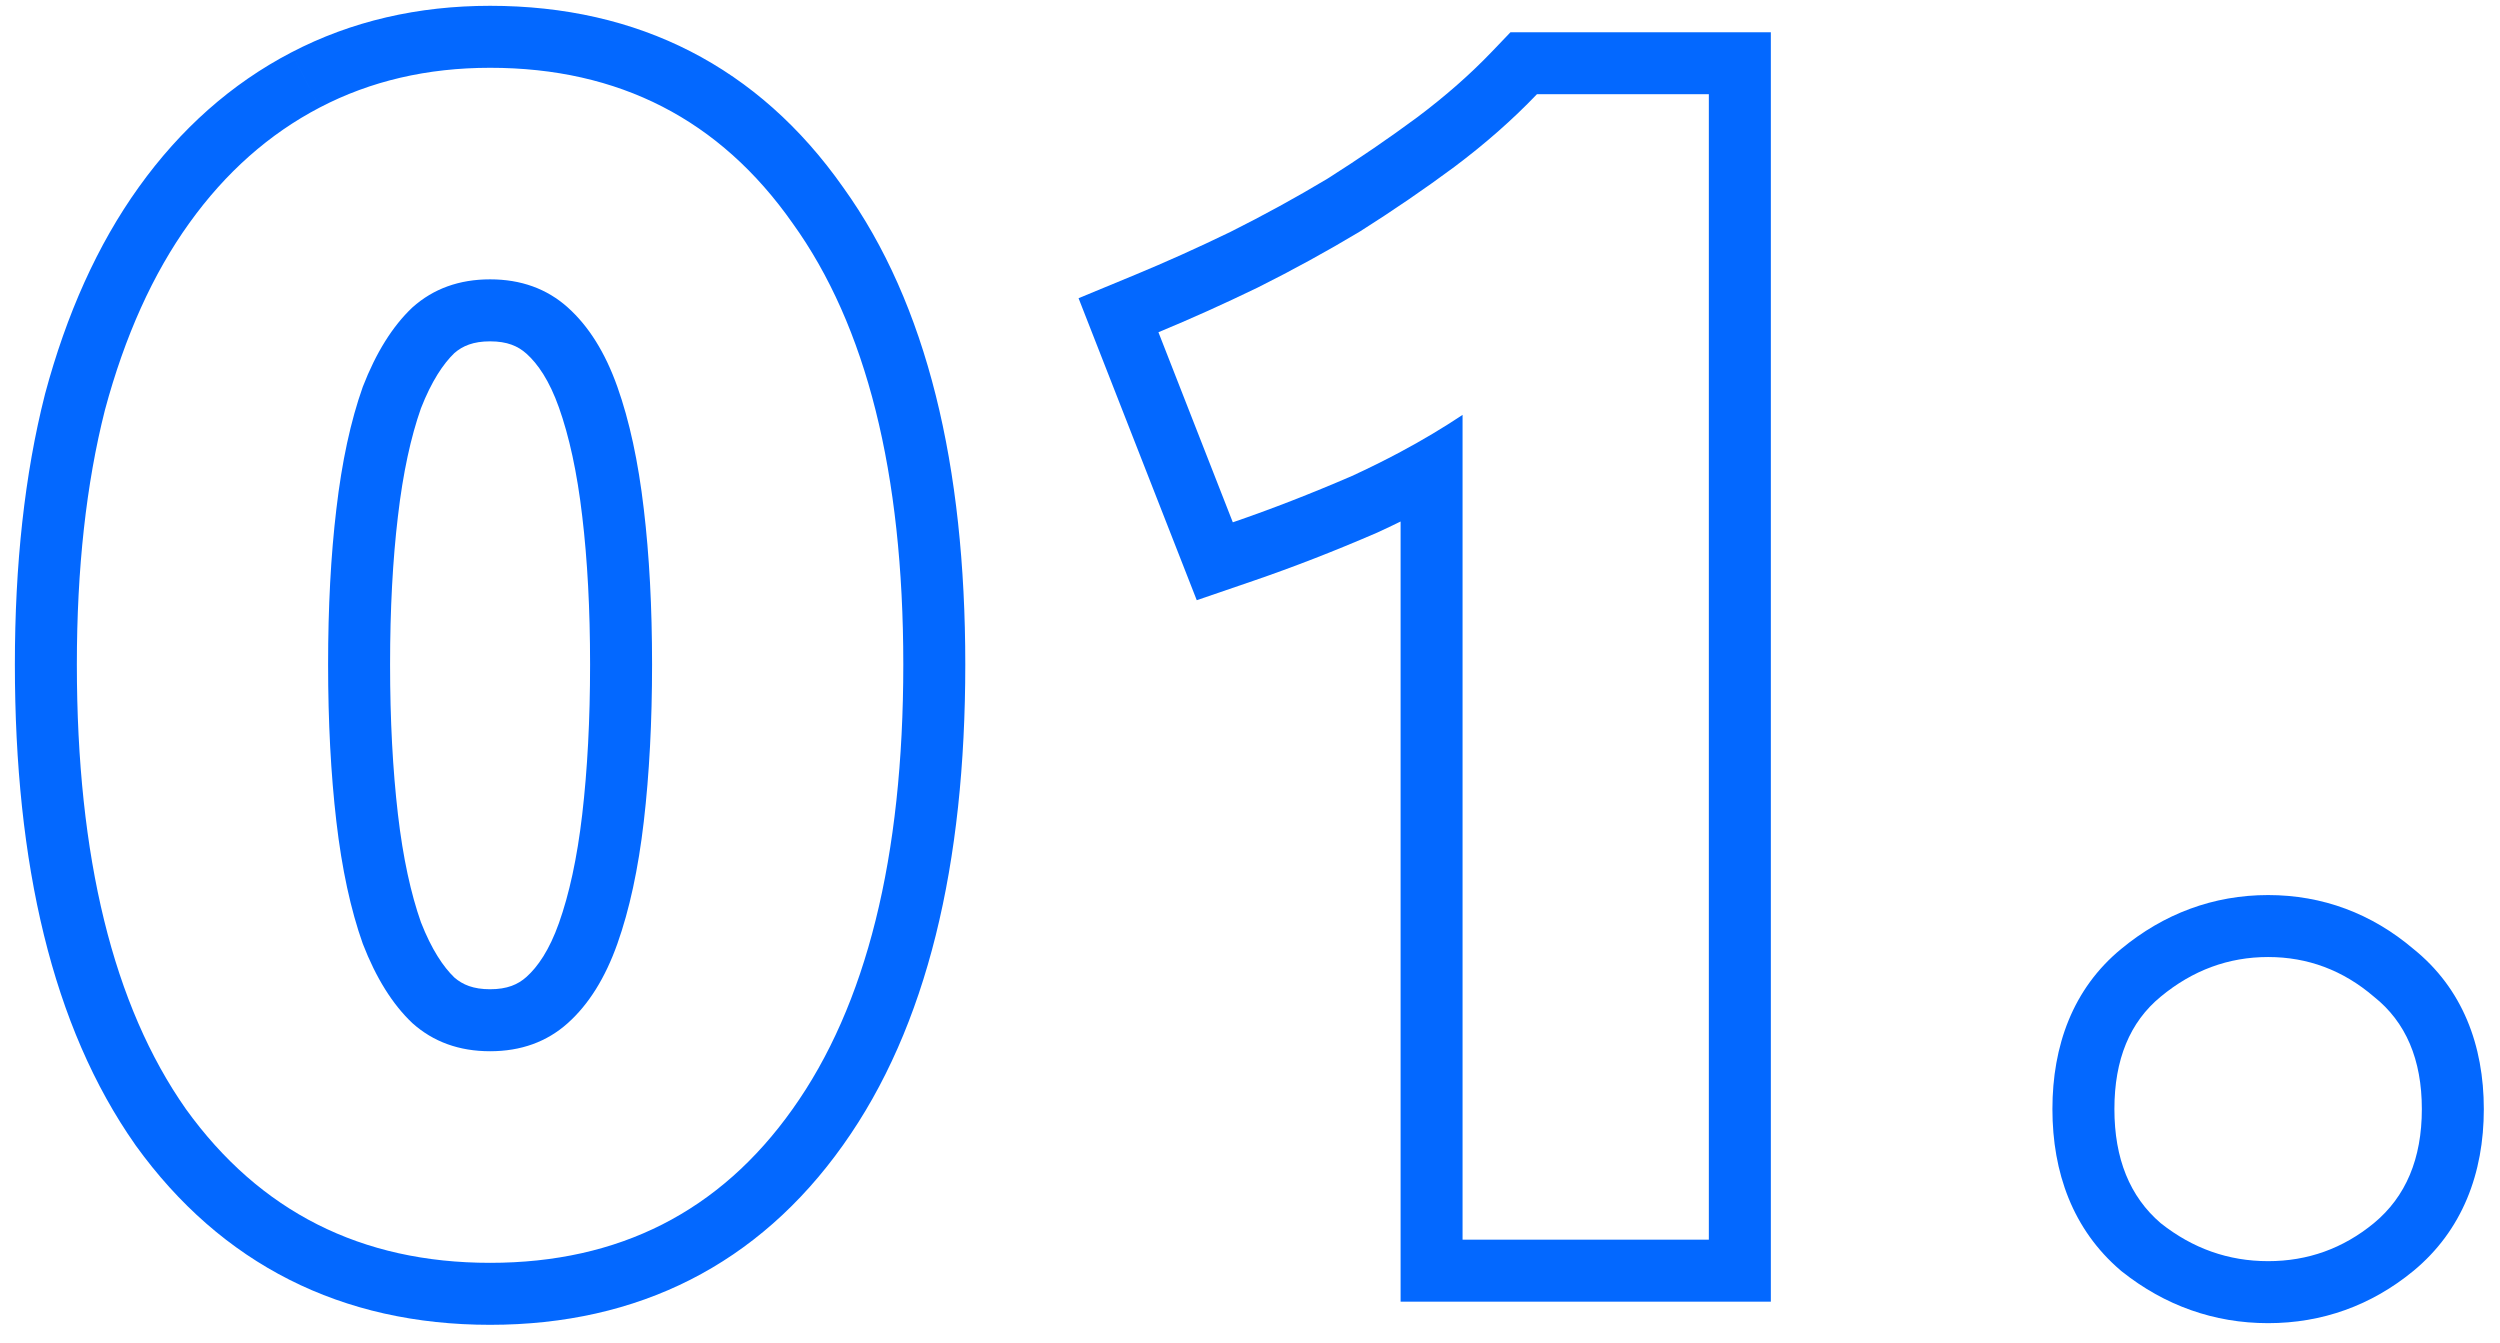 <svg fill="none" height="65" viewBox="0 0 121 65" width="121" xmlns="http://www.w3.org/2000/svg"><g clip-rule="evenodd" fill="#0368ff" fill-rule="evenodd"><path d="m114.897 59.2c1.547-1.28 2.32-3.12 2.32-5.52s-.773-4.213-2.32-5.44c-1.493-1.28-3.2-1.92-5.12-1.92s-3.653.64-5.2 1.92c-1.493 1.227-2.24 3.04-2.24 5.44s.747 4.24 2.24 5.52c1.547 1.227 3.28 1.84 5.2 1.84s3.627-.613 5.12-1.84zm-12.228-13.275c-2.349 1.932-3.332 4.696-3.332 7.755 0 3.065.984 5.824 3.288 7.798l.043.037.045.036c2.061 1.634 4.447 2.49 7.064 2.49 2.619 0 4.998-.858 7.024-2.522l.009-.007c2.371-1.963 3.407-4.731 3.407-7.831 0-3.077-1.023-5.836-3.41-7.754-2.014-1.71-4.394-2.606-7.03-2.606-2.65 0-5.051.904-7.108 2.605z"/><path d="m52.202 14.433 2.719-1.125c1.482-.613 3.023-1.306 4.623-2.08 1.622-.812 3.192-1.672 4.71-2.582 1.528-.969 2.975-1.959 4.342-2.971 1.372-1.029 2.578-2.093 3.625-3.188l.886-.926h12.602v61.44h-17.92v-37.76c-.364.178-.733.354-1.107.526l-.031.014-.031.013c-2.039.882-4.031 1.657-5.978 2.324l-2.719.932zm15.586 7.437c1.064-.569 2.064-1.166 3-1.79v39.92h11.92v-55.44h-8.32c-1.173 1.227-2.507 2.4-4 3.52-1.44 1.067-2.96 2.107-4.56 3.12-1.6.96-3.253 1.867-4.96 2.72-1.653.8-3.253 1.52-4.8 2.16l3.6 9.2c1.867-.64 3.787-1.387 5.76-2.24.819-.376 1.605-.766 2.36-1.17z"/><path d="m6.555 55.419-.01-.015c-4.016-5.72-5.825-13.597-5.825-23.244 0-4.828.471-9.191 1.452-13.058l.005-.02.005-.02c1.033-3.846 2.528-7.206 4.54-10.01 2.008-2.8 4.463-4.994 7.37-6.511l1.388 2.66c-2.453 1.28-4.56 3.147-6.32 5.6-1.76 2.453-3.12 5.467-4.08 9.04-.907 3.573-1.36 7.68-1.36 12.32 0 9.333 1.76 16.507 5.28 21.52 3.573 4.96 8.48 7.44 14.72 7.44s11.12-2.48 14.64-7.44c3.573-5.013 5.36-12.187 5.36-21.52 0-9.28-1.787-16.4-5.36-21.36-3.52-5.013-8.4-7.52-14.64-7.52-3.04 0-5.787.64-8.24 1.92l-1.388-2.66c2.923-1.525 6.153-2.26 9.628-2.26 7.19 0 12.991 2.96 17.085 8.781 4.08 5.672 5.915 13.505 5.915 23.099 0 9.654-1.838 17.538-5.916 23.26-4.1 5.774-9.903 8.7-17.084 8.7-7.181 0-13.003-2.925-17.154-8.686zm21.626-30.424-.001-.008c-.248-2.135-.635-3.877-1.127-5.263-.466-1.313-1.027-2.119-1.573-2.607-.407-.365-.926-.596-1.76-.596-.814 0-1.328.22-1.731.57-.53.512-1.099 1.349-1.616 2.673-.485 1.38-.867 3.108-1.113 5.223l-.001.008c-.25 2.099-.379 4.485-.379 7.165 0 2.68.129 5.095.38 7.253.246 2.115.628 3.843 1.113 5.223.517 1.324 1.086 2.161 1.616 2.673.403.35.917.57 1.731.57.834 0 1.352-.231 1.76-.596.546-.488 1.107-1.294 1.573-2.607.492-1.386.879-3.128 1.127-5.263.251-2.158.38-4.574.38-7.253 0-2.68-.129-5.066-.379-7.165zm-8.221 24.525c-.96-.907-1.76-2.187-2.4-3.84-.587-1.653-1.013-3.627-1.28-5.92-.267-2.293-.4-4.827-.4-7.6 0-2.773.133-5.28.4-7.52.267-2.293.693-4.267 1.28-5.92.64-1.653 1.44-2.933 2.4-3.84 1.013-.907 2.267-1.36 3.76-1.36 1.493 0 2.747.453 3.76 1.36 1.013.907 1.813 2.187 2.4 3.84.587 1.653 1.013 3.627 1.28 5.92.267 2.24.4 4.747.4 7.52 0 2.773-.133 5.307-.4 7.6-.267 2.293-.693 4.267-1.28 5.92-.587 1.653-1.387 2.933-2.4 3.84-1.013.907-2.267 1.36-3.76 1.36-1.493 0-2.747-.453-3.76-1.36z"/></g></svg>